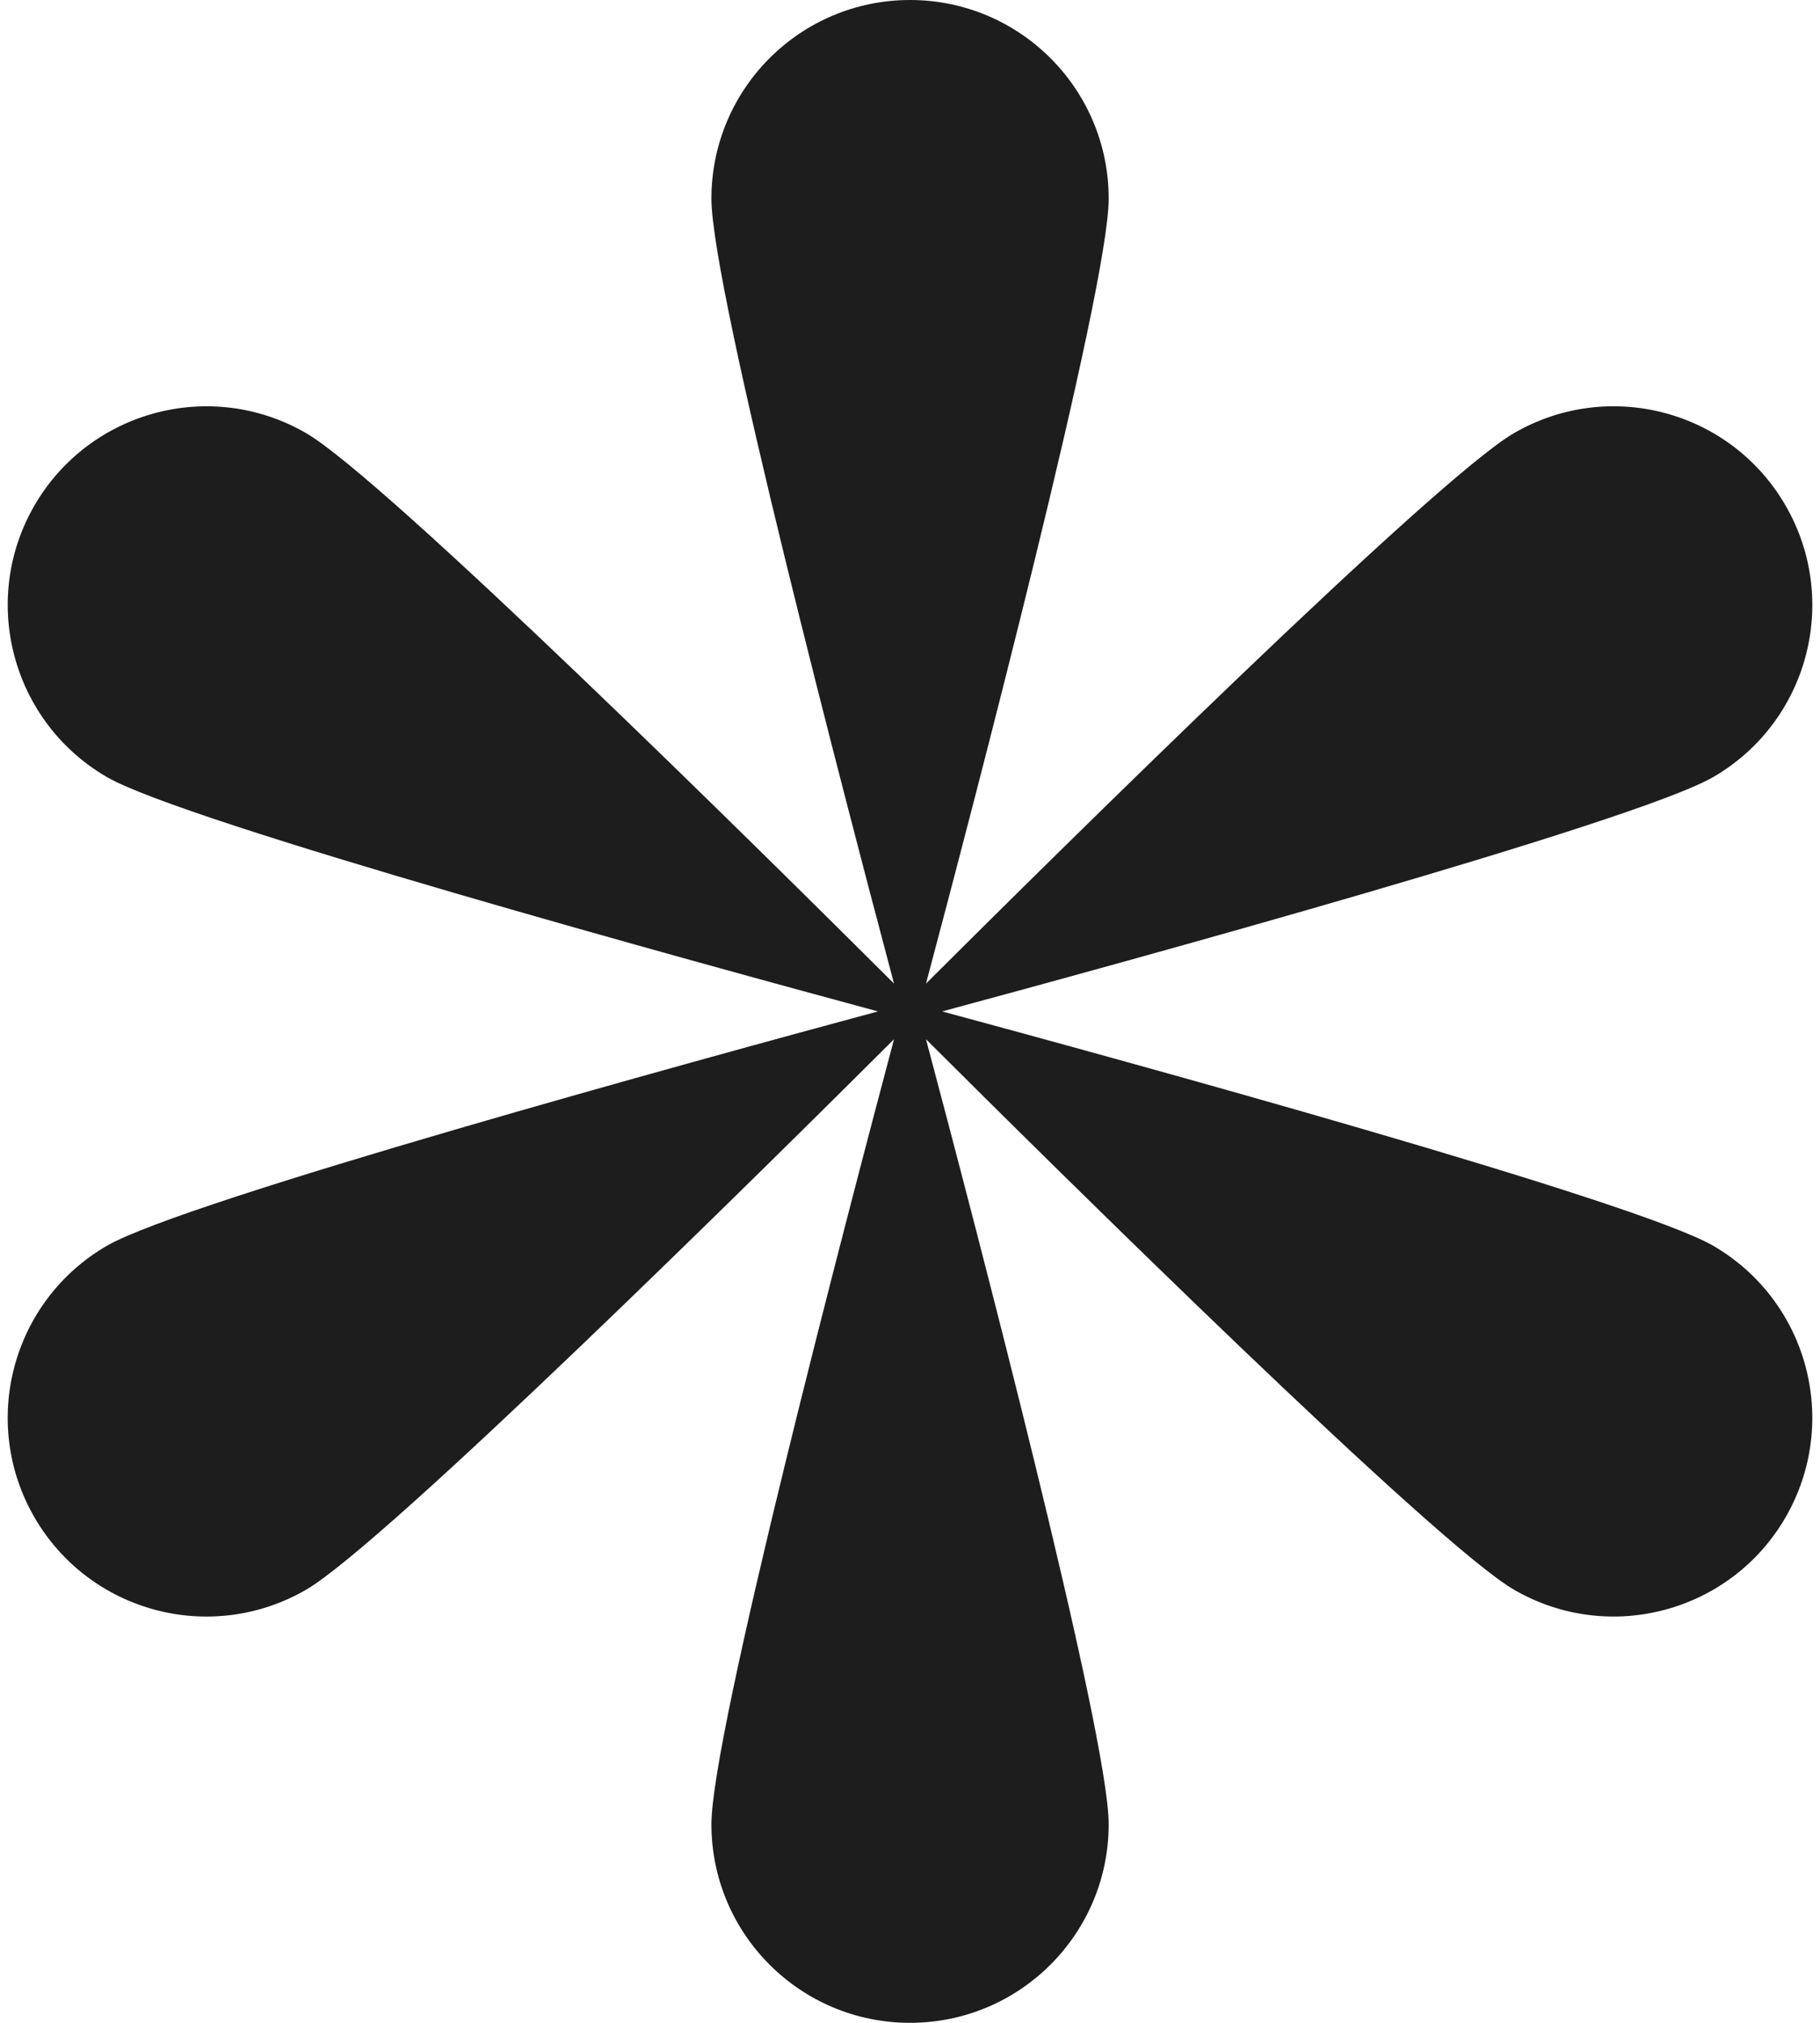 <svg width="18" height="20" viewBox="0 0 18 20" fill="none" xmlns="http://www.w3.org/2000/svg">
<path d="M16.942 12.316C16.166 11.869 11.072 10.474 9.318 10C11.072 9.527 16.166 8.131 16.942 7.684C17.882 7.14 18.203 5.94 17.66 4.999C17.117 4.059 15.916 3.738 14.976 4.281C14.2 4.728 10.445 8.442 9.158 9.725C9.626 7.969 10.965 2.861 10.965 1.964C10.965 0.879 10.085 0 9 0C7.915 0 7.036 0.879 7.036 1.964C7.036 2.86 8.375 7.969 8.842 9.725C7.555 8.442 3.8 4.728 3.025 4.281C2.084 3.738 0.884 4.06 0.34 4.999C-0.203 5.94 0.12 7.14 1.059 7.684C1.835 8.131 6.928 9.526 8.683 10C6.928 10.473 1.835 11.869 1.059 12.316C0.119 12.86 -0.203 14.06 0.34 15.001C0.884 15.941 2.084 16.262 3.025 15.719C3.8 15.272 7.555 11.558 8.842 10.275C8.375 12.031 7.036 17.139 7.036 18.036C7.036 19.121 7.915 20 9 20C10.085 20 10.965 19.121 10.965 18.036C10.965 17.14 9.626 12.031 9.158 10.275C10.445 11.558 14.2 15.272 14.976 15.719C15.916 16.262 17.117 15.94 17.66 15.001C18.203 14.06 17.881 12.86 16.942 12.316Z" fill="#1D1D1D"/>
</svg>

